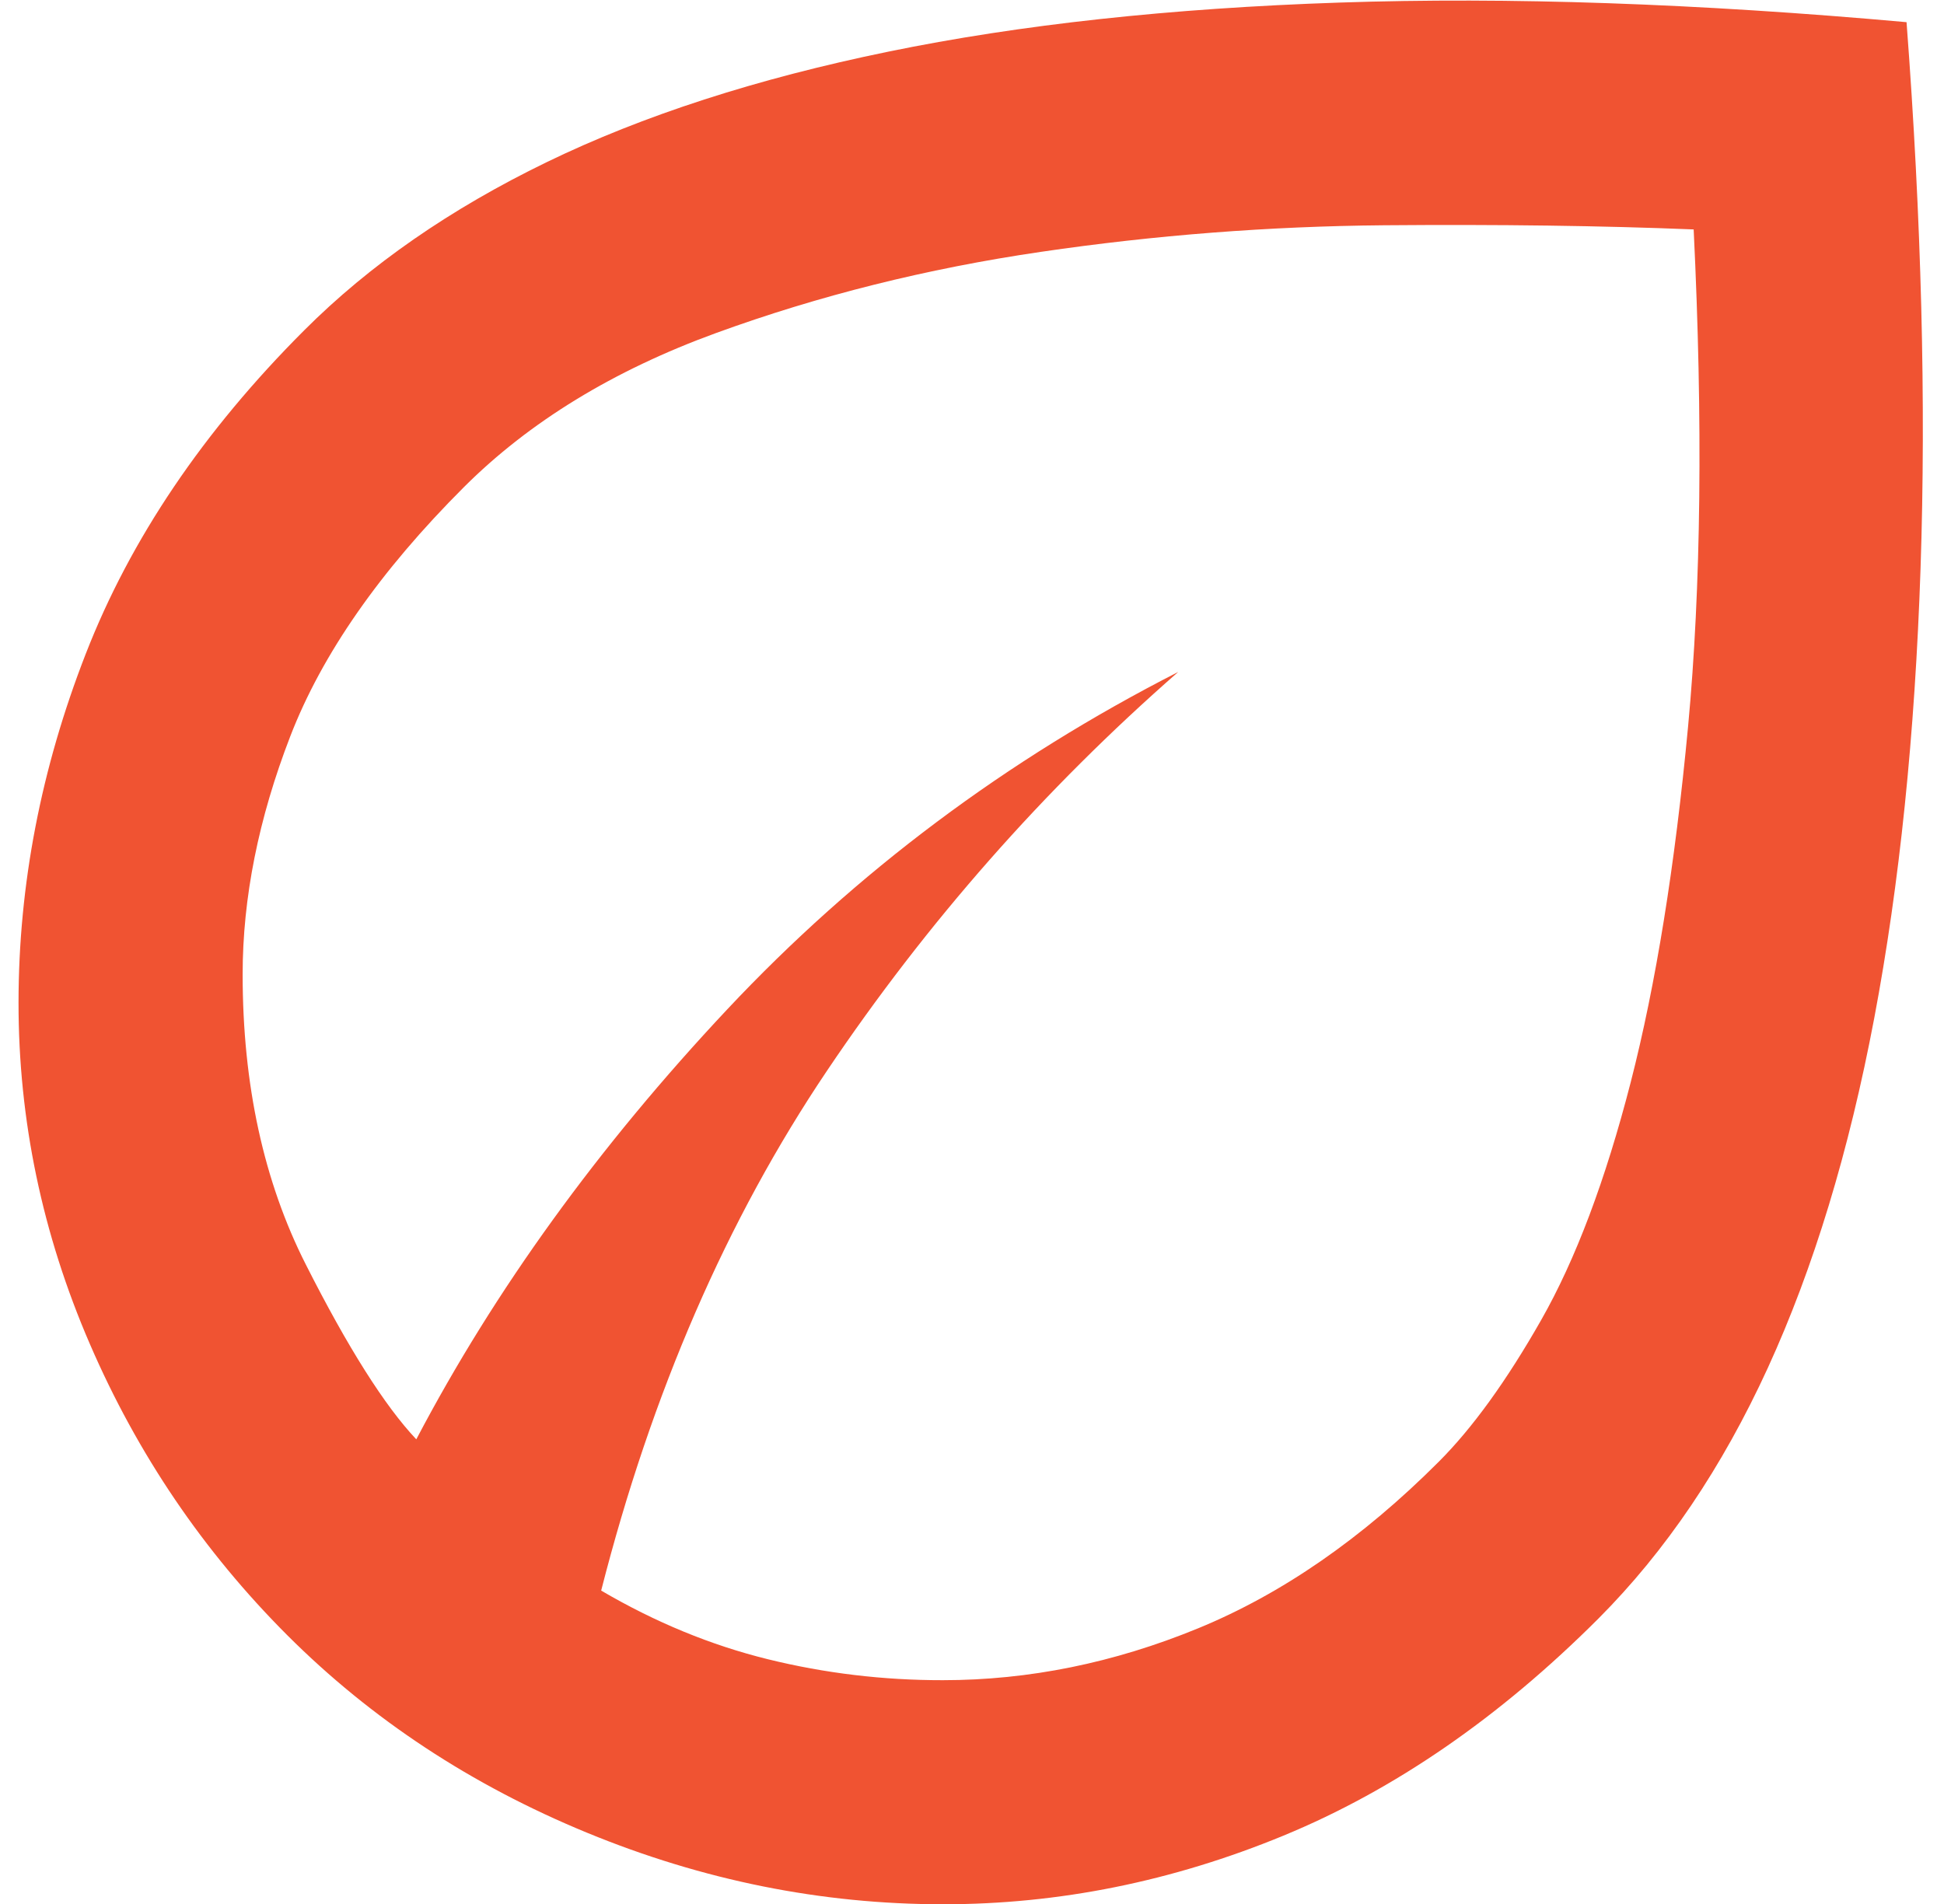 <svg width="49" height="48" viewBox="0 0 49 48" fill="none" xmlns="http://www.w3.org/2000/svg">
<path d="M7.245 41.228C5.127 39.11 3.467 36.663 2.266 33.885C1.065 31.108 0.465 28.237 0.467 25.271C0.469 22.306 1.034 19.376 2.162 16.482C3.289 13.588 5.125 10.869 7.669 8.326C9.316 6.678 11.353 5.266 13.778 4.089C16.203 2.912 19.074 1.983 22.392 1.302C25.71 0.62 29.499 0.208 33.76 0.065C38.021 -0.079 42.786 0.086 48.056 0.559C48.433 5.548 48.55 10.138 48.409 14.327C48.268 18.517 47.879 22.294 47.243 25.661C46.606 29.028 45.712 31.969 44.56 34.484C43.407 37 41.984 39.106 40.289 40.805C37.795 43.3 35.147 45.124 32.348 46.278C29.548 47.432 26.688 48.009 23.767 48.007C20.708 48.007 17.719 47.406 14.8 46.205C11.882 45.004 9.364 43.345 7.245 41.228ZM15.153 40.099C16.518 40.899 17.919 41.476 19.356 41.83C20.793 42.184 22.263 42.36 23.767 42.358C25.933 42.358 28.074 41.923 30.193 41.053C32.311 40.184 34.335 38.783 36.265 36.851C37.112 36.004 37.972 34.815 38.843 33.284C39.715 31.753 40.468 29.753 41.103 27.285C41.737 24.817 42.219 21.828 42.549 18.318C42.878 14.808 42.925 10.63 42.69 5.784C40.384 5.69 37.783 5.655 34.889 5.679C31.995 5.704 29.112 5.927 26.239 6.349C23.365 6.77 20.635 7.453 18.048 8.396C15.461 9.339 13.343 10.634 11.694 12.28C9.575 14.398 8.116 16.492 7.316 18.564C6.516 20.635 6.116 22.635 6.116 24.565C6.116 27.342 6.646 29.779 7.706 31.874C8.766 33.97 9.695 35.441 10.493 36.286C12.47 32.52 15.083 28.907 18.331 25.446C21.579 21.986 25.368 19.15 29.698 16.94C26.309 19.905 23.356 23.259 20.839 27.003C18.321 30.746 16.426 35.111 15.153 40.099Z" fill="#f05332"/>
</svg>
